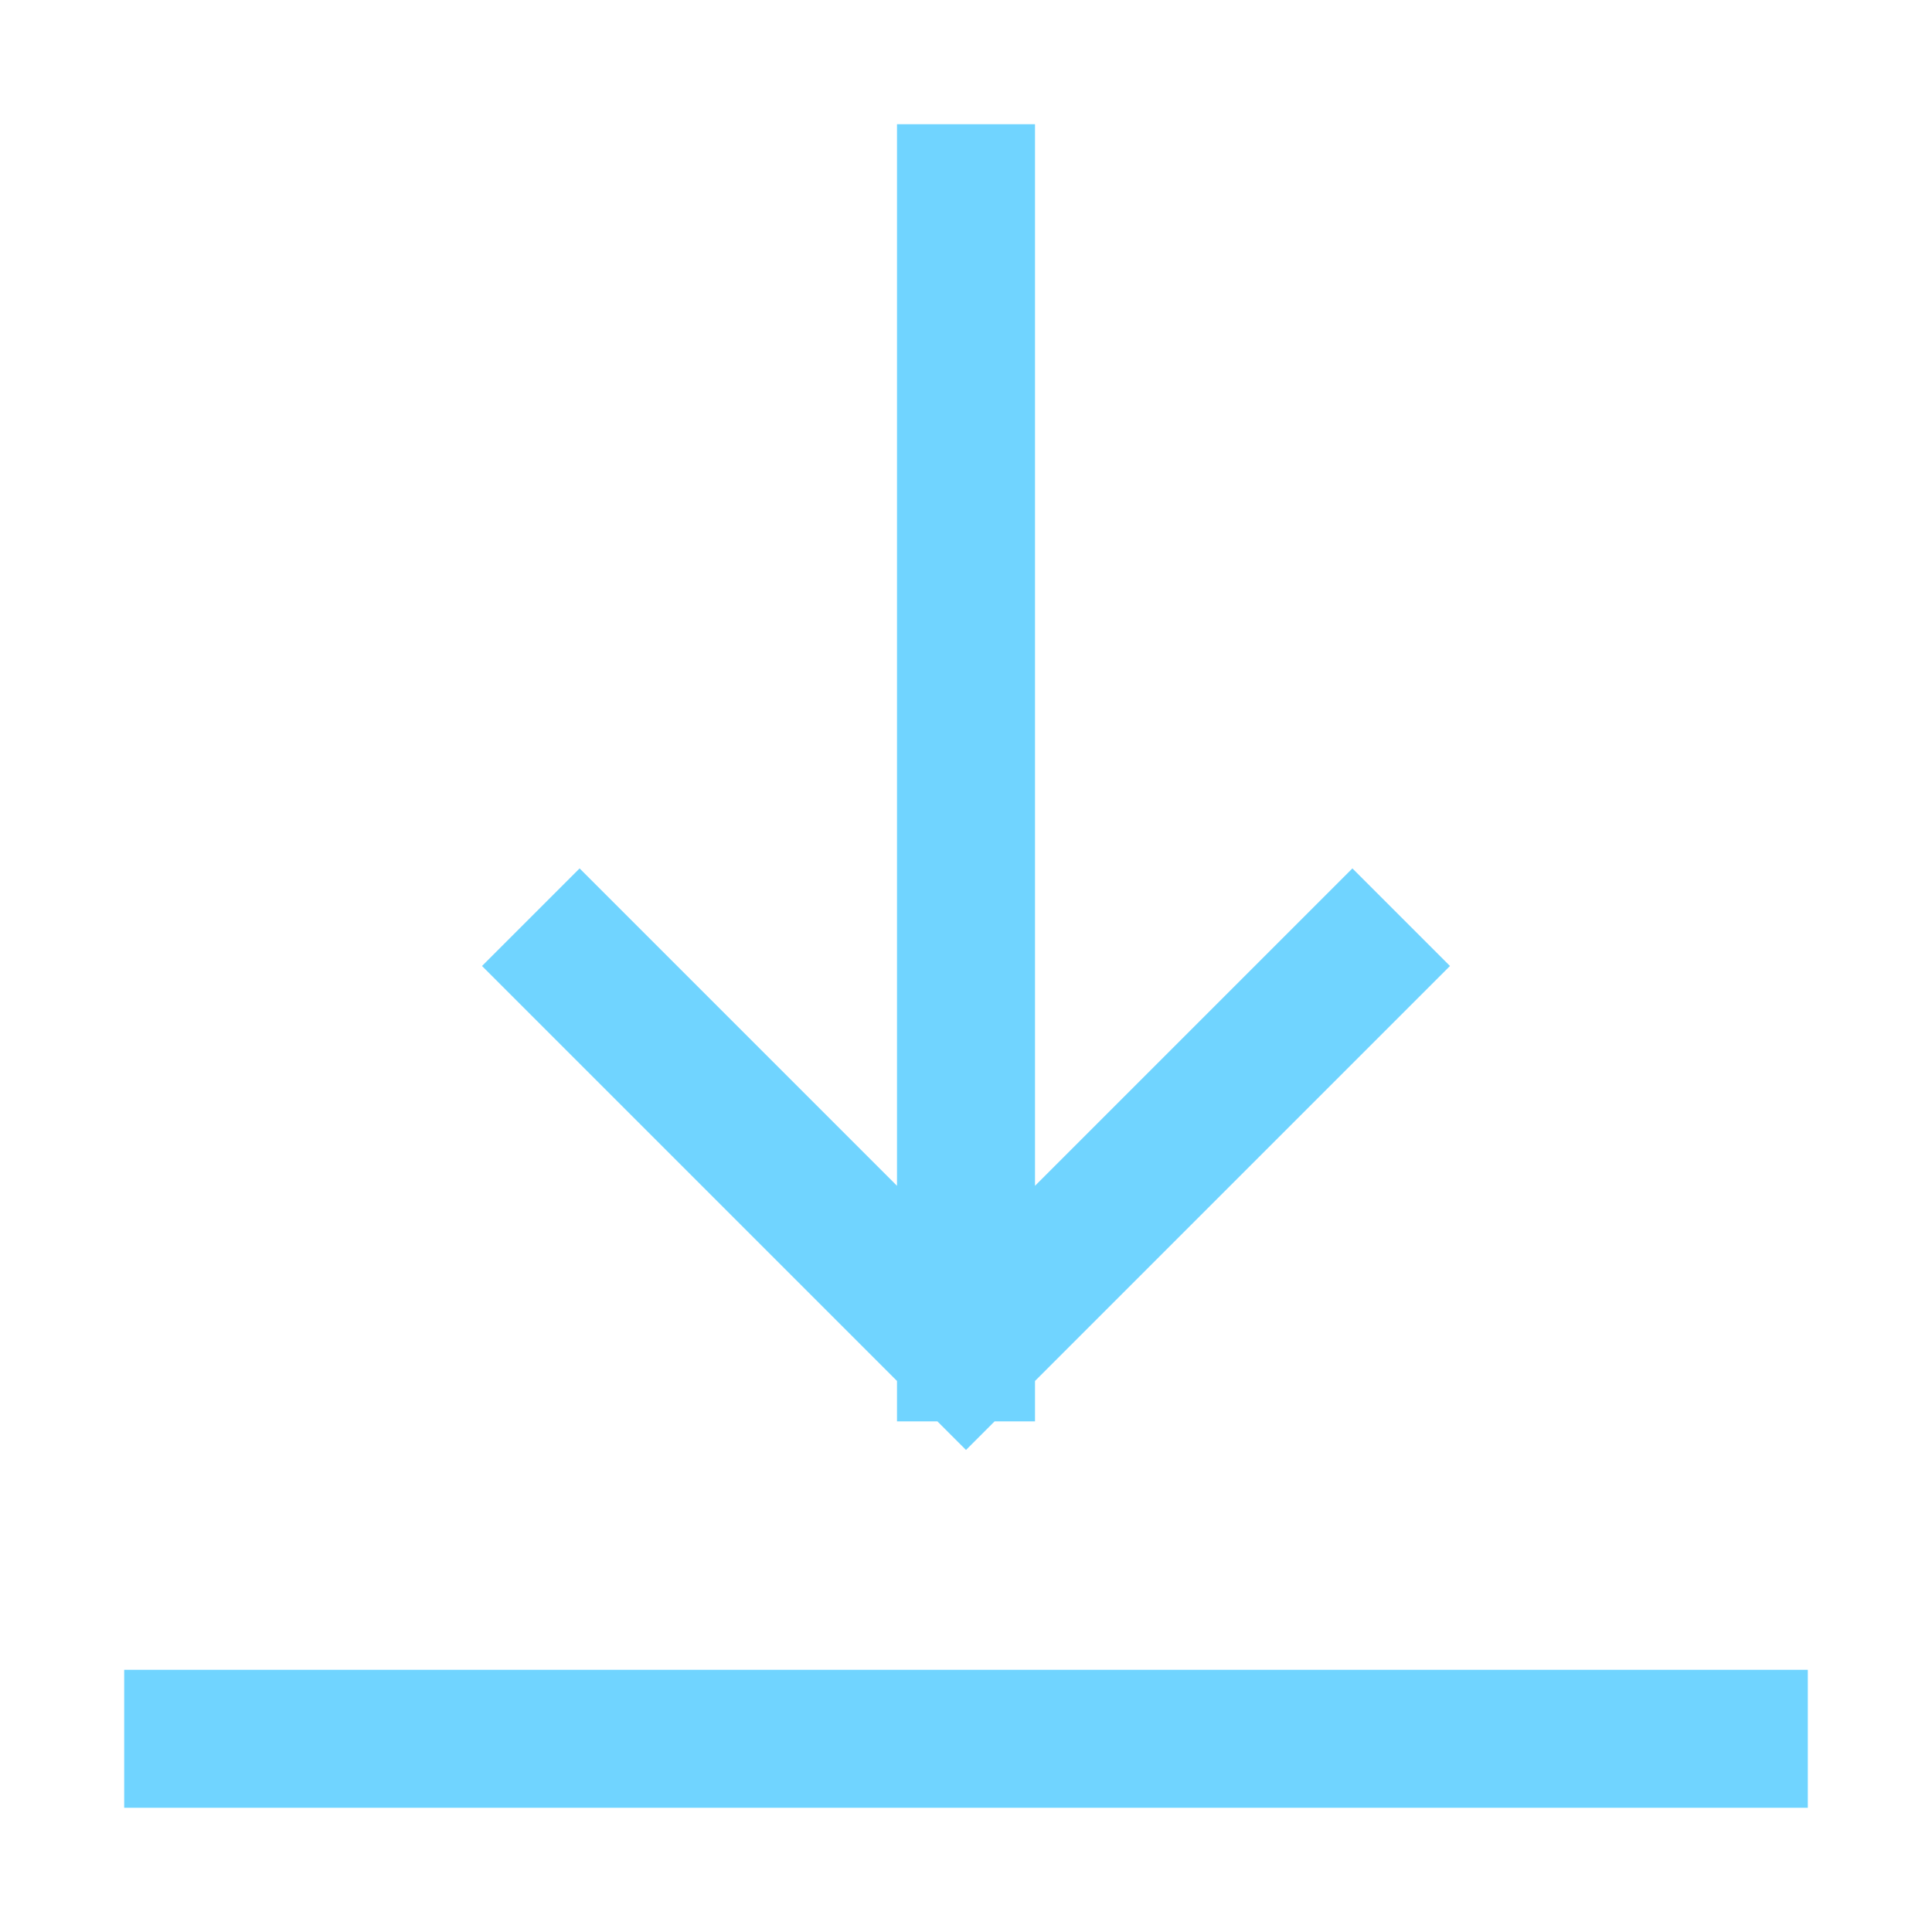 <svg width="28" height="28" viewBox="0 0 28 28" fill="none" xmlns="http://www.w3.org/2000/svg">
    <path d="M8.4 14L14 19.6M14 19.6L19.6 14M14 19.6V2.8M2.8 25.2H25.2" stroke="#70D4FF" stroke-width="2" stroke-linecap="square" stroke-linejoin="round"/>
</svg>